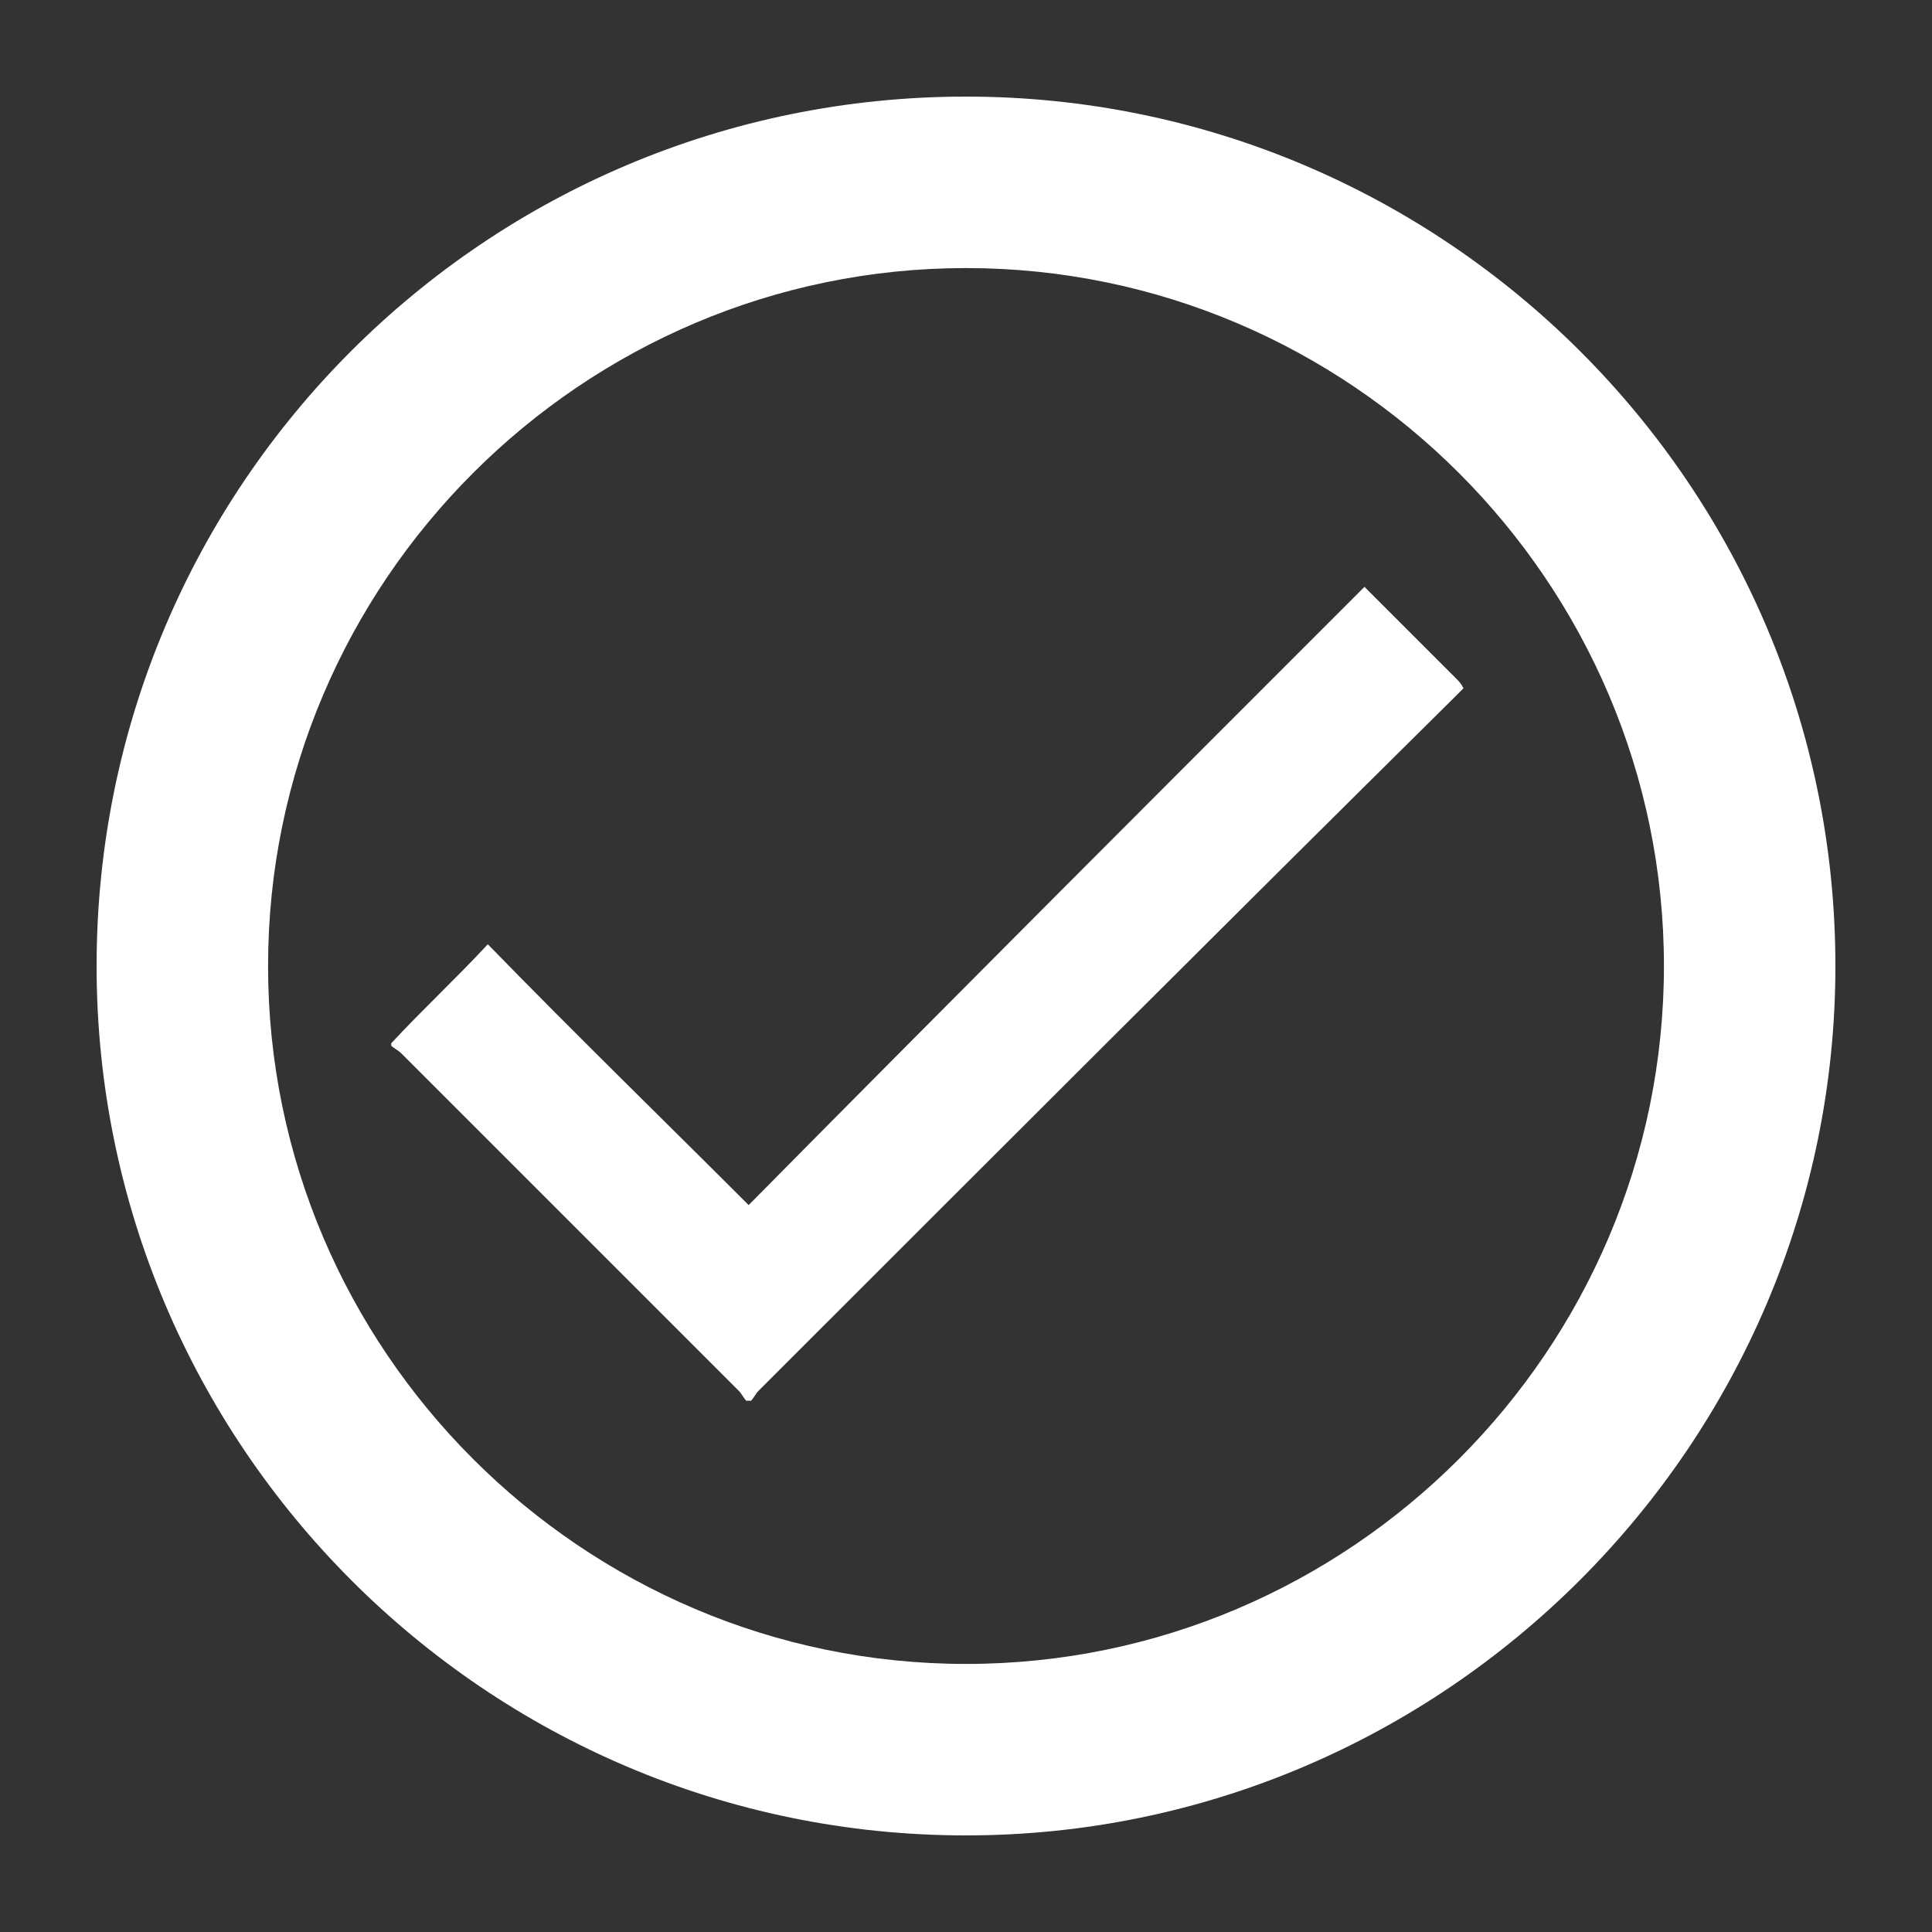 <?xml version="1.0" encoding="utf-8"?>
<!-- Generator: Adobe Illustrator 21.0.2, SVG Export Plug-In . SVG Version: 6.00 Build 0)  -->
<svg version="1.1" id="Layer_1" xmlns="http://www.w3.org/2000/svg" xmlns:xlink="http://www.w3.org/1999/xlink" x="0px" y="0px"
	 viewBox="0 0 80 80" style="enable-background:new 0 0 80 80;" xml:space="preserve">
<rect x="0" y="0" width="80" height="80" fill="#333333" stroke="none"/>
<style type="text/css">
	.st0{fill:#FFAC00;}
	.st1{fill:#FFFFFF;}
</style>
<g>
	<path class="st1" d="M60.6,28.5c-0.1,0.1-0.3,0.3-0.4,0.4C50.6,38.4,41,48,31.4,57.6c-0.1,0.1-0.2,0.3-0.3,0.4c-0.1,0-0.1,0-0.2,0
		c-0.1-0.1-0.2-0.3-0.3-0.4c-4.7-4.7-9.3-9.3-14-14c-0.1-0.1-0.3-0.2-0.4-0.3c0,0,0-0.1,0-0.1c1.3-1.4,2.7-2.7,4-4.1
		c3.6,3.7,7.2,7.2,10.8,10.8c8.5-8.6,17-17.1,25.5-25.6c0.2,0.2,0.3,0.3,0.4,0.4c1.1,1.1,2.3,2.3,3.4,3.4
		C60.4,28.2,60.5,28.3,60.6,28.5C60.6,28.4,60.6,28.4,60.6,28.5z"/>
	<path class="st1" d="M40,4C20.1,4,4,20.1,4,40c0,19.8,16.1,36,36,36c19.8,0,36-16.2,36-36C76,20.1,59.8,4,40,4z M68.9,40
		c0,15.9-13,28.9-28.9,28.9S11.1,55.9,11.1,40c0-15.9,13-28.9,28.9-28.9S68.9,24.1,68.9,40z"/>
</g>
</svg>
